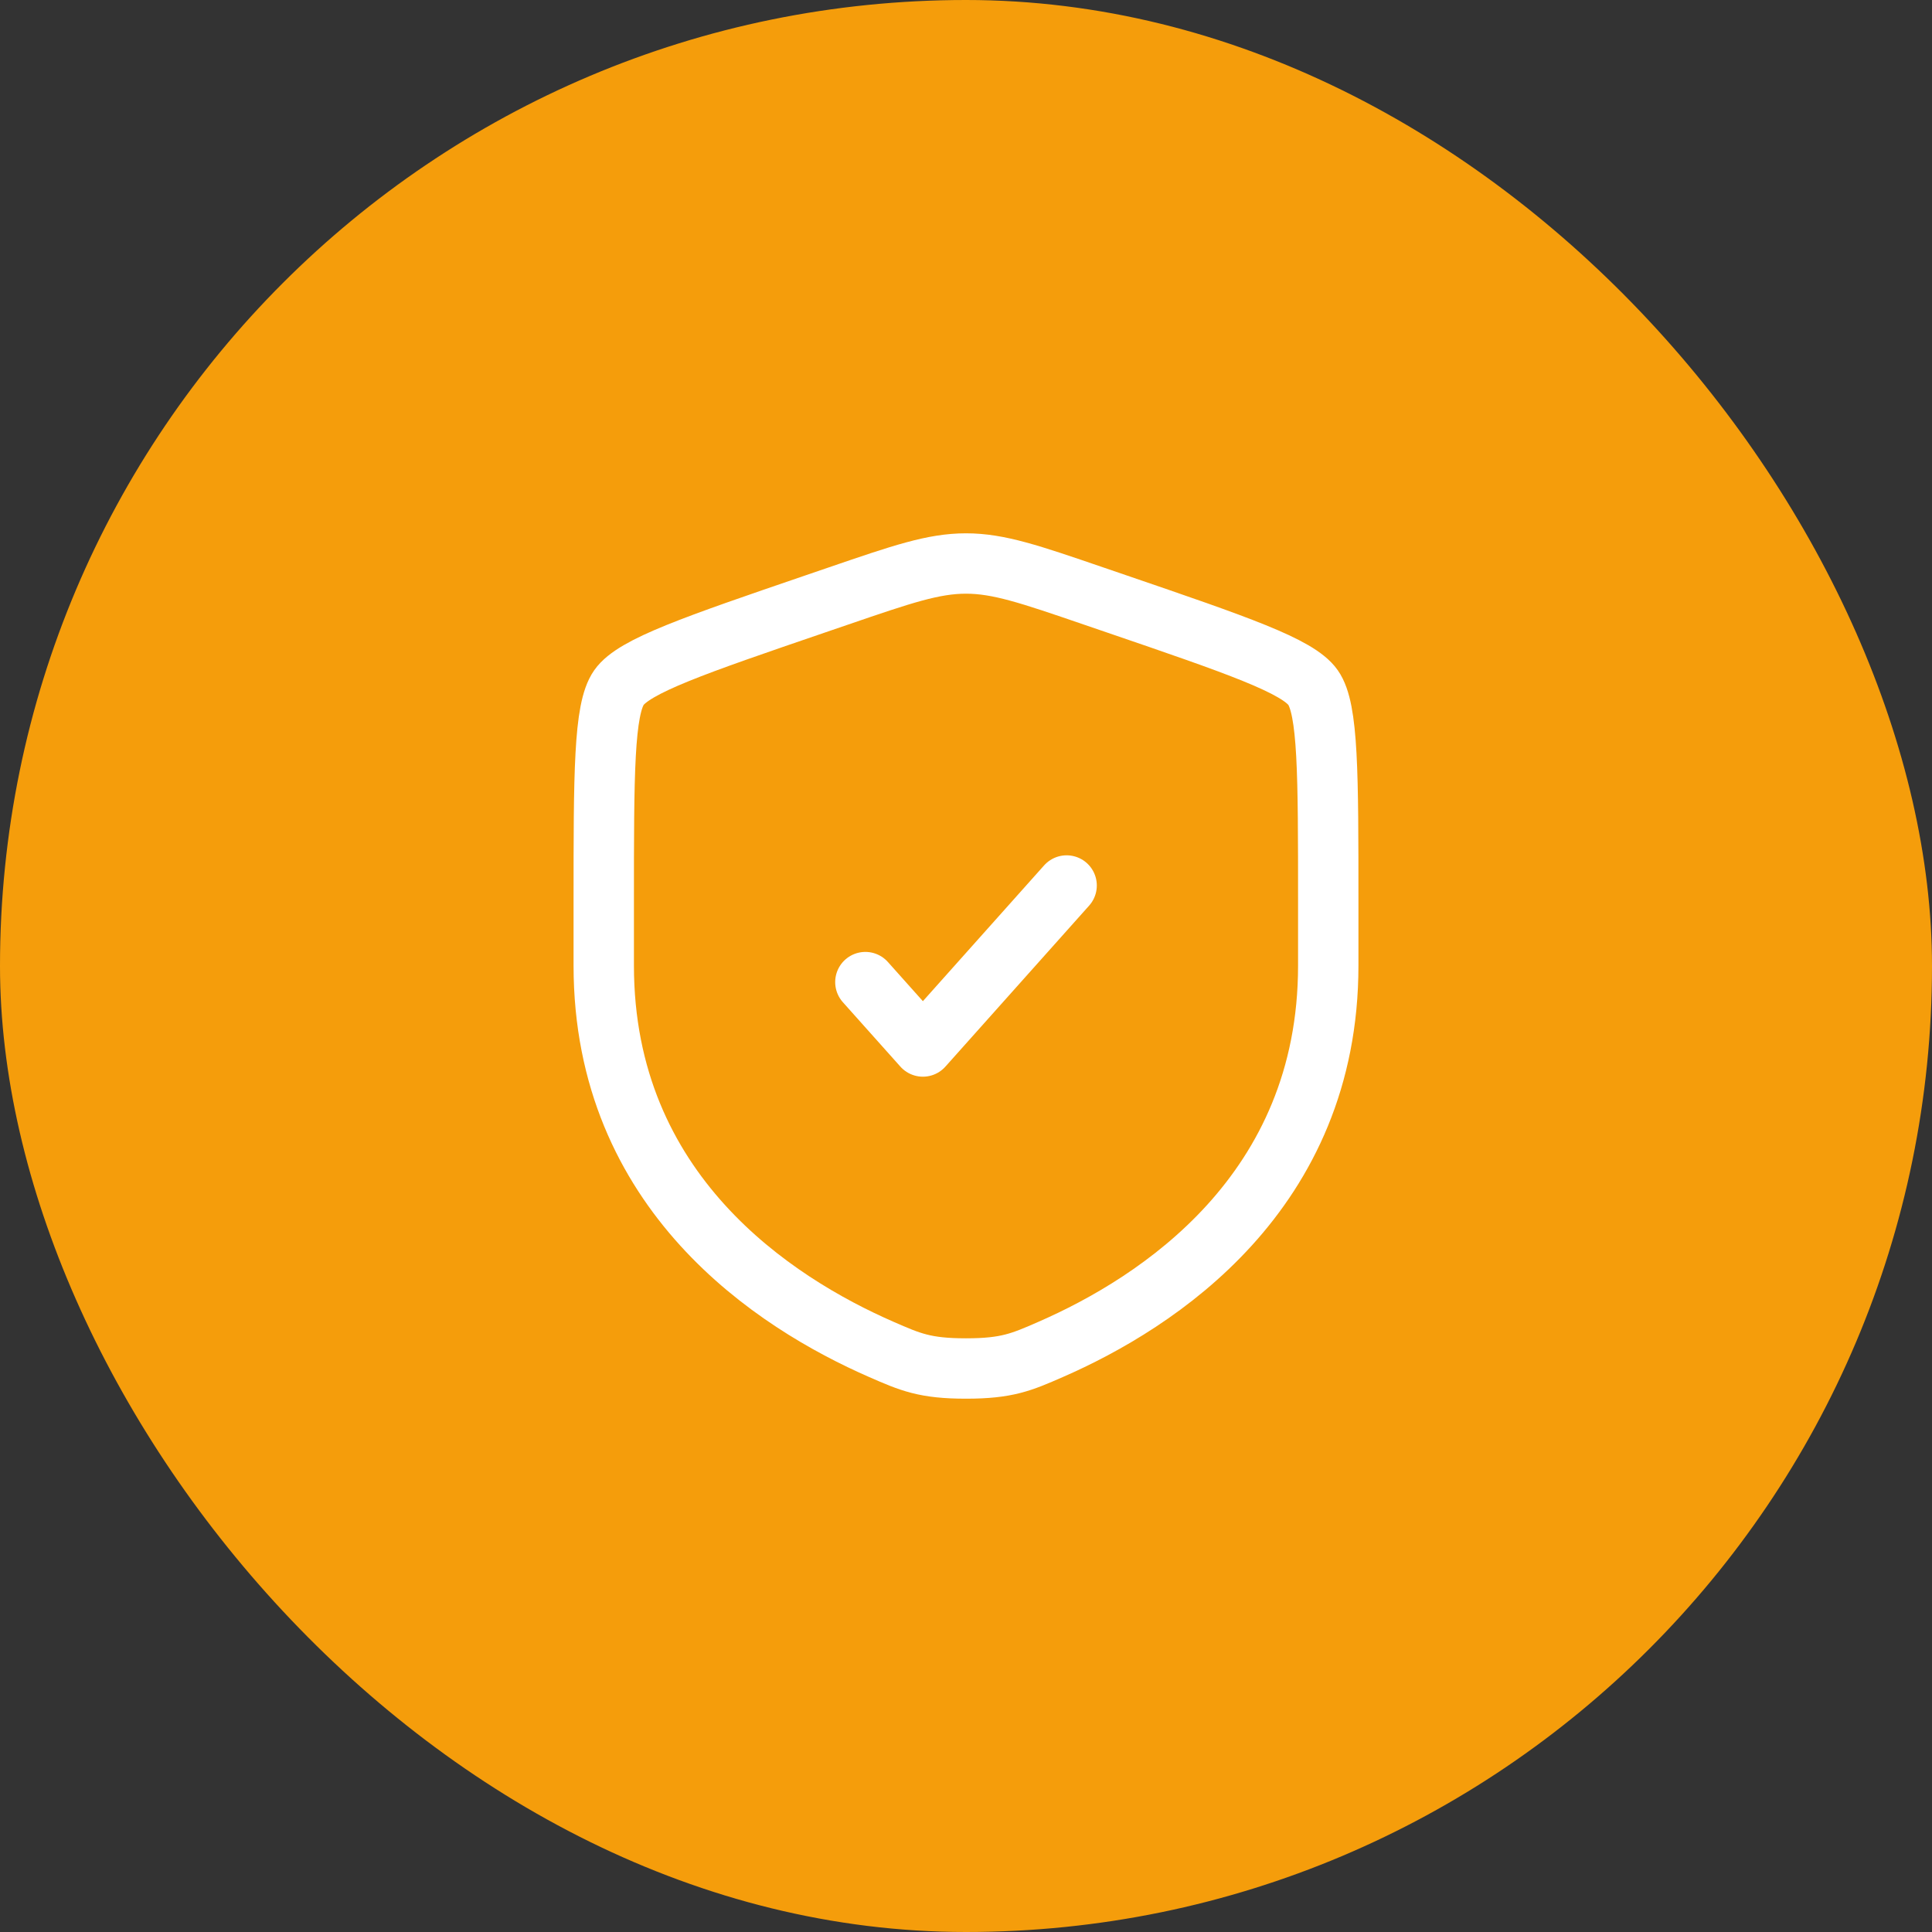 <svg xmlns="http://www.w3.org/2000/svg" width="48" height="48" viewBox="0 0 48 48" fill="none"><rect x="0" y="0" width="48" height="48" fill="#333333" stroke="none"/><rect width="48" height="48" rx="24" fill="#F59D0B"></rect><path d="M15 22.417C15 19.219 15 17.62 15.378 17.082C15.755 16.545 17.258 16.03 20.265 15.001L20.838 14.805C22.405 14.268 23.188 14 24 14C24.812 14 25.595 14.268 27.162 14.805L27.735 15.001C30.742 16.03 32.245 16.545 32.622 17.082C33 17.62 33 19.22 33 22.417V23.991C33 29.629 28.761 32.366 26.101 33.527C25.38 33.842 25.02 34 24 34C22.98 34 22.62 33.842 21.899 33.527C19.239 32.365 15 29.63 15 23.991V22.417Z" stroke="white" stroke-width="1.5"></path><path d="M21.5 24.4L22.929 26L26.5 22" stroke="white" stroke-width="1.5" stroke-linecap="round" stroke-linejoin="round"></path></svg>